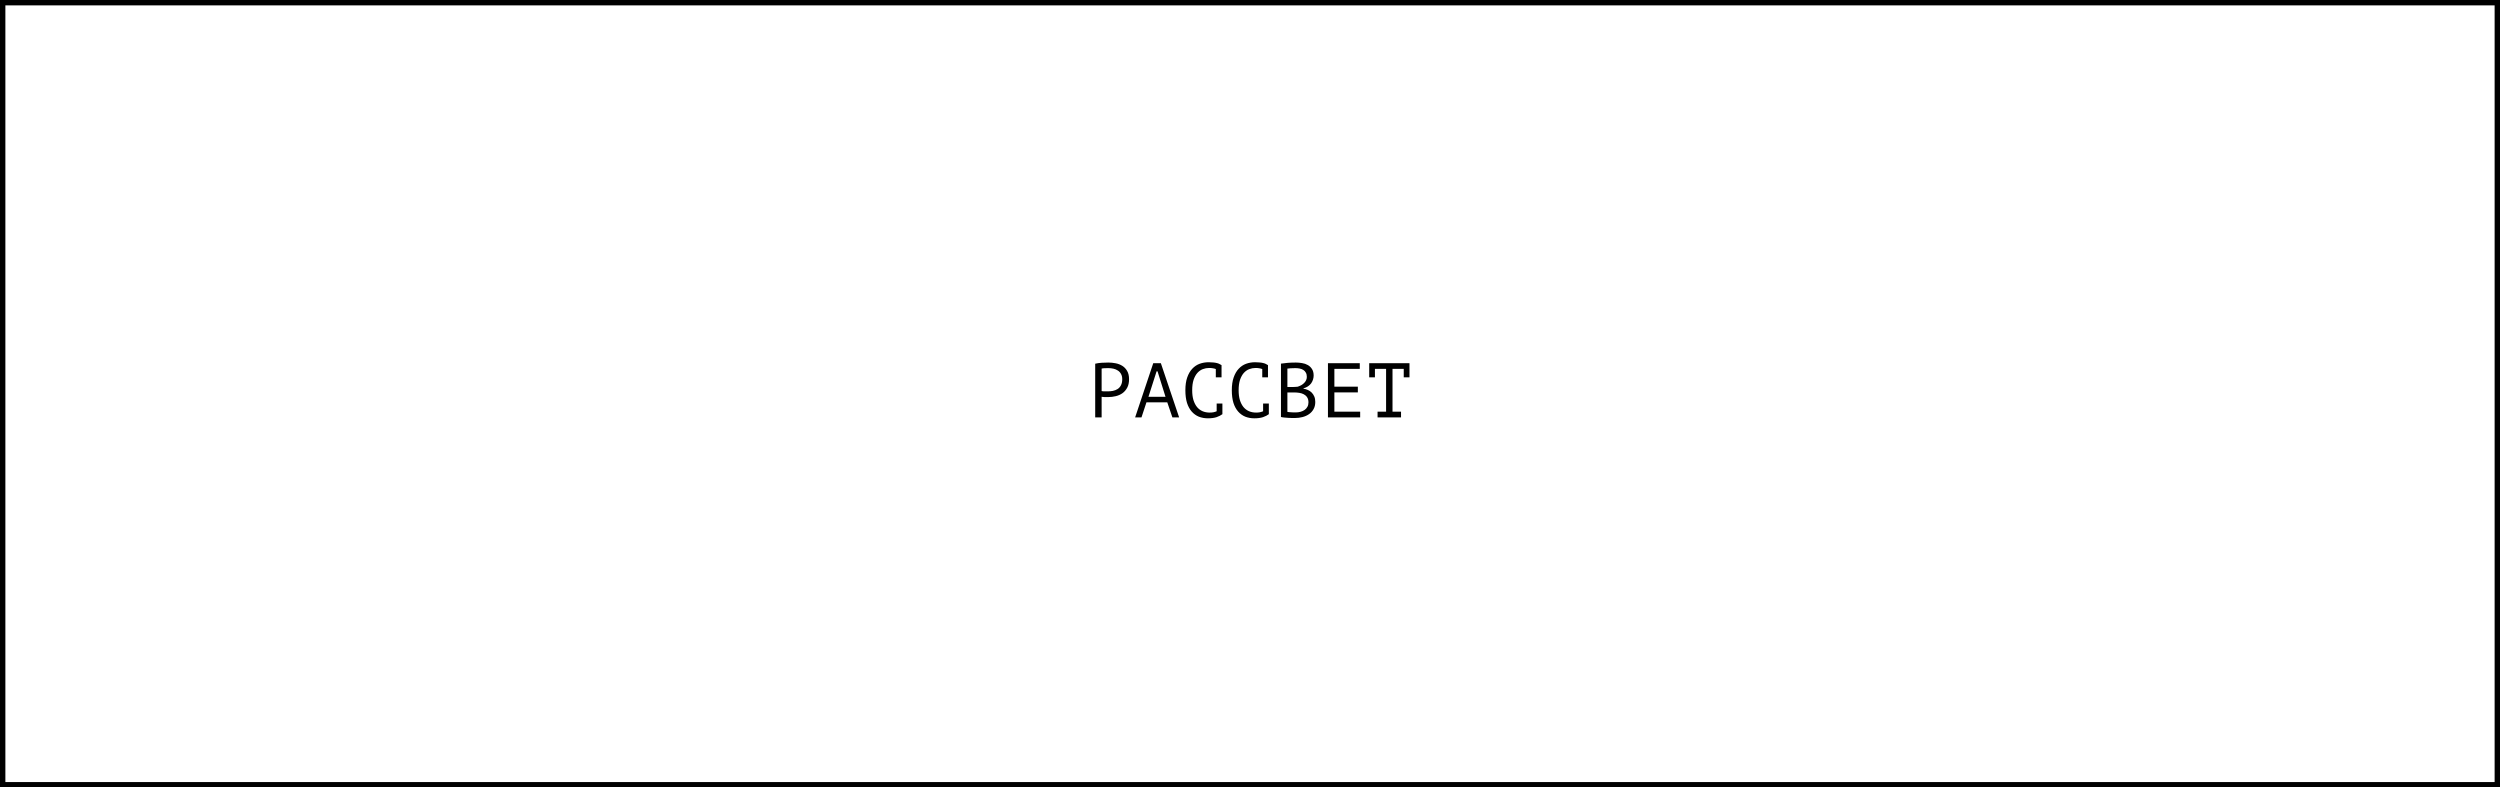 <?xml version="1.0" encoding="UTF-8"?> <svg xmlns="http://www.w3.org/2000/svg" width="581" height="183" viewBox="0 0 581 183" fill="none"><rect x="0" y="0" width="581" height="183" fill="#808080" stroke="none"/><rect x="0.625" y="0.625" width="579.751" height="181.751" fill="white" stroke="black" stroke-width="1.249"></rect><path d="M254.525 84.526C254.981 84.418 255.473 84.346 256.001 84.31C256.529 84.274 257.051 84.256 257.567 84.256C258.119 84.256 258.677 84.31 259.241 84.418C259.817 84.526 260.339 84.724 260.807 85.012C261.275 85.3 261.653 85.696 261.941 86.2C262.241 86.704 262.391 87.346 262.391 88.126C262.391 88.894 262.253 89.542 261.977 90.07C261.701 90.598 261.335 91.03 260.879 91.366C260.423 91.69 259.901 91.924 259.313 92.068C258.725 92.212 258.119 92.284 257.495 92.284C257.435 92.284 257.333 92.284 257.189 92.284C257.057 92.284 256.913 92.284 256.757 92.284C256.613 92.272 256.469 92.26 256.325 92.248C256.181 92.236 256.079 92.224 256.019 92.212V97H254.525V84.526ZM257.603 85.552C257.291 85.552 256.991 85.558 256.703 85.57C256.415 85.582 256.187 85.612 256.019 85.66V90.88C256.079 90.904 256.175 90.922 256.307 90.934C256.439 90.934 256.577 90.94 256.721 90.952C256.865 90.952 257.003 90.952 257.135 90.952C257.267 90.952 257.363 90.952 257.423 90.952C257.831 90.952 258.233 90.916 258.629 90.844C259.037 90.76 259.403 90.616 259.727 90.412C260.051 90.208 260.309 89.92 260.501 89.548C260.705 89.176 260.807 88.702 260.807 88.126C260.807 87.634 260.711 87.226 260.519 86.902C260.339 86.566 260.093 86.302 259.781 86.11C259.481 85.906 259.139 85.762 258.755 85.678C258.371 85.594 257.987 85.552 257.603 85.552ZM271.276 93.508H266.434L265.282 97H263.806L268.018 84.4H269.782L274.03 97H272.464L271.276 93.508ZM266.902 92.212H270.862L269.008 86.29H268.792L266.902 92.212ZM282.555 85.768C282.351 85.684 282.123 85.624 281.871 85.588C281.631 85.54 281.337 85.516 280.989 85.516C280.497 85.516 280.011 85.606 279.531 85.786C279.063 85.966 278.643 86.26 278.271 86.668C277.911 87.076 277.617 87.61 277.389 88.27C277.173 88.93 277.065 89.74 277.065 90.7C277.065 91.564 277.161 92.32 277.353 92.968C277.557 93.616 277.833 94.156 278.181 94.588C278.541 95.02 278.967 95.344 279.459 95.56C279.963 95.776 280.521 95.884 281.133 95.884C281.445 95.884 281.733 95.86 281.997 95.812C282.273 95.752 282.525 95.674 282.753 95.578V93.778H284.085V96.208L284.103 96.244C283.743 96.52 283.287 96.754 282.735 96.946C282.183 97.126 281.511 97.216 280.719 97.216C279.963 97.216 279.261 97.09 278.613 96.838C277.977 96.574 277.425 96.178 276.957 95.65C276.489 95.122 276.123 94.45 275.859 93.634C275.607 92.806 275.481 91.828 275.481 90.7C275.481 89.524 275.625 88.528 275.913 87.712C276.201 86.884 276.591 86.212 277.083 85.696C277.575 85.168 278.145 84.784 278.793 84.544C279.453 84.304 280.155 84.184 280.899 84.184C281.307 84.184 281.661 84.202 281.961 84.238C282.261 84.262 282.525 84.304 282.753 84.364C282.981 84.412 283.179 84.478 283.347 84.562C283.527 84.646 283.701 84.742 283.869 84.85H283.887V87.694H282.555V85.768ZM293.348 85.768C293.144 85.684 292.916 85.624 292.664 85.588C292.424 85.54 292.13 85.516 291.782 85.516C291.29 85.516 290.804 85.606 290.324 85.786C289.856 85.966 289.436 86.26 289.064 86.668C288.704 87.076 288.41 87.61 288.182 88.27C287.966 88.93 287.858 89.74 287.858 90.7C287.858 91.564 287.954 92.32 288.146 92.968C288.35 93.616 288.626 94.156 288.974 94.588C289.334 95.02 289.76 95.344 290.252 95.56C290.756 95.776 291.314 95.884 291.926 95.884C292.238 95.884 292.526 95.86 292.79 95.812C293.066 95.752 293.318 95.674 293.546 95.578V93.778H294.878V96.208L294.896 96.244C294.536 96.52 294.08 96.754 293.528 96.946C292.976 97.126 292.304 97.216 291.512 97.216C290.756 97.216 290.054 97.09 289.406 96.838C288.77 96.574 288.218 96.178 287.75 95.65C287.282 95.122 286.916 94.45 286.652 93.634C286.4 92.806 286.274 91.828 286.274 90.7C286.274 89.524 286.418 88.528 286.706 87.712C286.994 86.884 287.384 86.212 287.876 85.696C288.368 85.168 288.938 84.784 289.586 84.544C290.246 84.304 290.948 84.184 291.692 84.184C292.1 84.184 292.454 84.202 292.754 84.238C293.054 84.262 293.318 84.304 293.546 84.364C293.774 84.412 293.972 84.478 294.14 84.562C294.32 84.646 294.494 84.742 294.662 84.85H294.68V87.694H293.348V85.768ZM305.292 87.28C305.292 87.58 305.244 87.886 305.148 88.198C305.052 88.51 304.908 88.804 304.716 89.08C304.524 89.344 304.278 89.578 303.978 89.782C303.678 89.986 303.324 90.142 302.916 90.25V90.322C303.276 90.382 303.618 90.484 303.942 90.628C304.278 90.772 304.572 90.97 304.824 91.222C305.076 91.474 305.28 91.78 305.436 92.14C305.592 92.5 305.67 92.926 305.67 93.418C305.67 94.066 305.532 94.63 305.256 95.11C304.992 95.578 304.638 95.962 304.194 96.262C303.762 96.562 303.264 96.784 302.7 96.928C302.136 97.072 301.56 97.144 300.972 97.144C300.768 97.144 300.528 97.144 300.252 97.144C299.976 97.144 299.688 97.132 299.388 97.108C299.088 97.096 298.788 97.072 298.488 97.036C298.188 97.012 297.924 96.97 297.696 96.91V84.508C298.14 84.436 298.656 84.376 299.244 84.328C299.832 84.28 300.474 84.256 301.17 84.256C301.638 84.256 302.112 84.298 302.592 84.382C303.084 84.454 303.528 84.604 303.924 84.832C304.32 85.048 304.644 85.354 304.896 85.75C305.16 86.146 305.292 86.656 305.292 87.28ZM301.116 95.848C301.5 95.848 301.872 95.8 302.232 95.704C302.592 95.608 302.91 95.464 303.186 95.272C303.462 95.08 303.678 94.84 303.834 94.552C304.002 94.264 304.086 93.922 304.086 93.526C304.086 93.034 303.984 92.638 303.78 92.338C303.588 92.038 303.33 91.804 303.006 91.636C302.694 91.468 302.34 91.354 301.944 91.294C301.548 91.234 301.152 91.204 300.756 91.204H299.19V95.722C299.274 95.746 299.394 95.764 299.55 95.776C299.706 95.788 299.874 95.8 300.054 95.812C300.234 95.824 300.42 95.836 300.612 95.848C300.804 95.848 300.972 95.848 301.116 95.848ZM300.126 89.944C300.33 89.944 300.576 89.938 300.864 89.926C301.152 89.914 301.392 89.896 301.584 89.872C301.872 89.776 302.142 89.662 302.394 89.53C302.646 89.386 302.868 89.218 303.06 89.026C303.264 88.834 303.42 88.618 303.528 88.378C303.648 88.138 303.708 87.874 303.708 87.586C303.708 87.19 303.63 86.86 303.474 86.596C303.33 86.332 303.132 86.122 302.88 85.966C302.628 85.81 302.34 85.702 302.016 85.642C301.692 85.582 301.362 85.552 301.026 85.552C300.63 85.552 300.264 85.564 299.928 85.588C299.604 85.6 299.358 85.624 299.19 85.66V89.944H300.126ZM308.615 84.4H316.013V85.732H310.109V89.854H315.563V91.186H310.109V95.668H316.103V97H308.615V84.4ZM318.202 84.4H327.562V87.694H326.23V85.732H323.62V95.668H325.6V97H320.146V95.668H322.126V85.732H319.534V87.694H318.202V84.4Z" fill="black"></path></svg> 